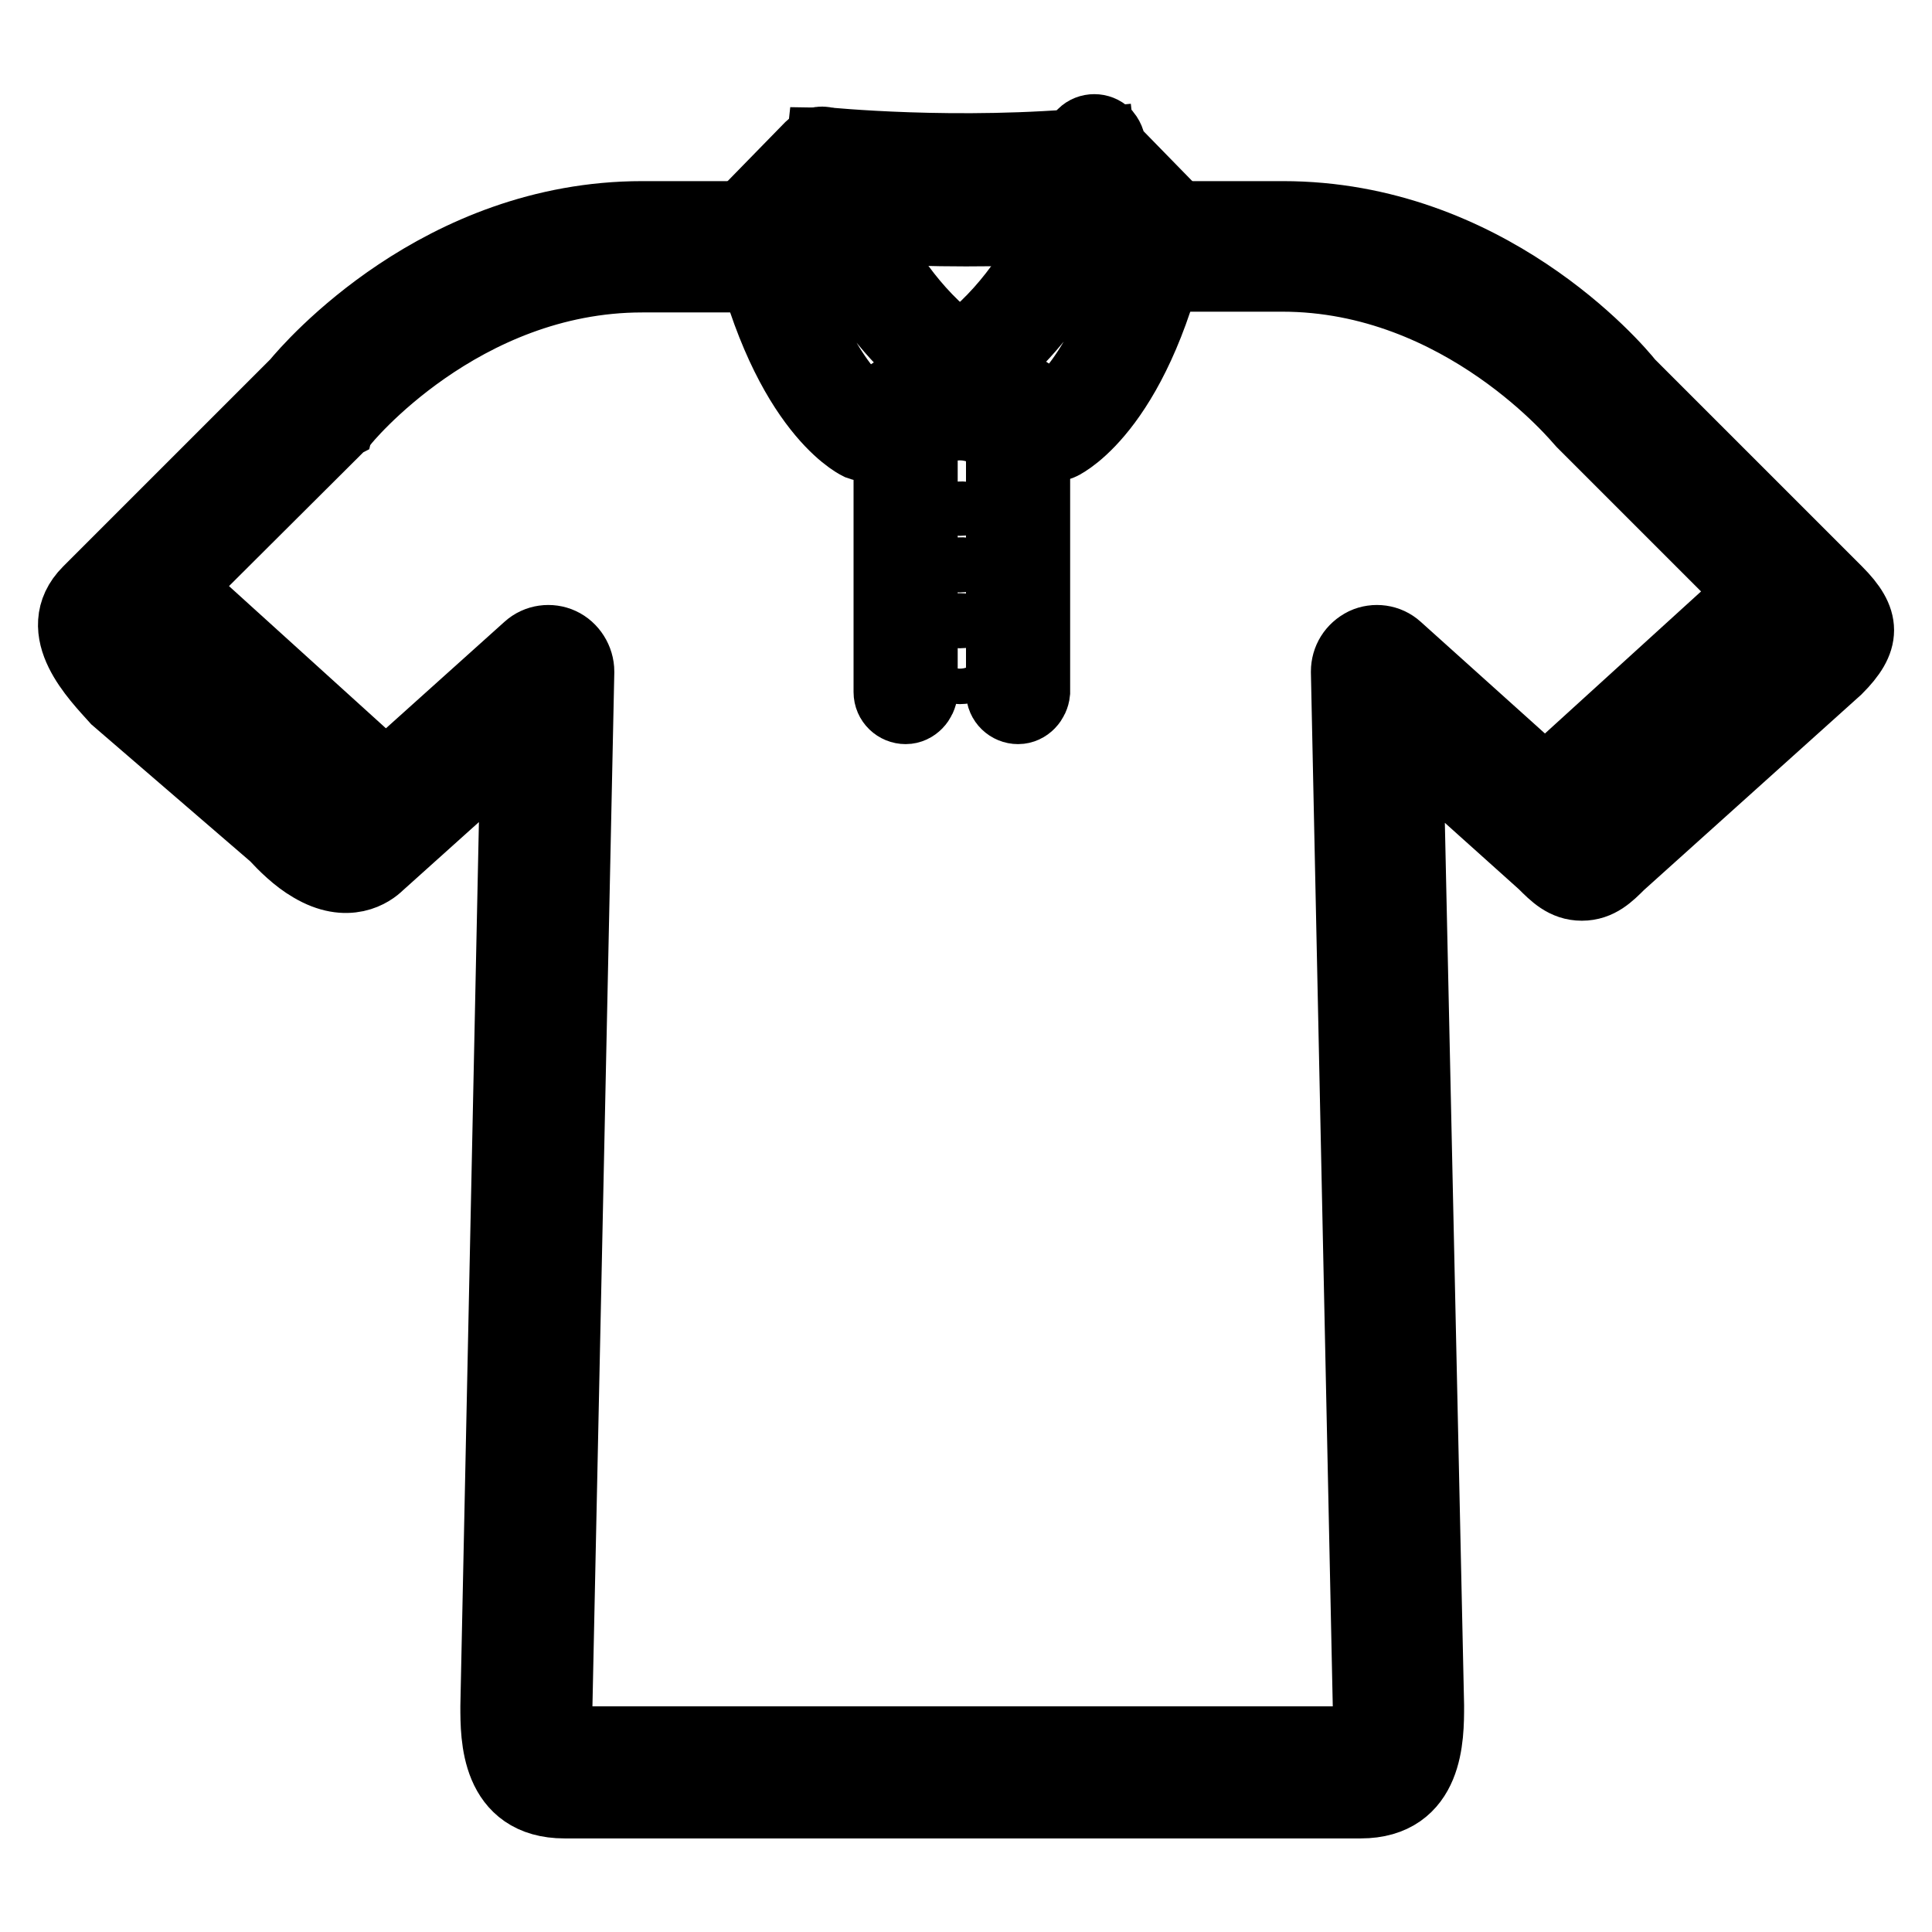 <?xml version="1.0" encoding="utf-8"?>
<!-- Svg Vector Icons : http://www.onlinewebfonts.com/icon -->
<!DOCTYPE svg PUBLIC "-//W3C//DTD SVG 1.1//EN" "http://www.w3.org/Graphics/SVG/1.1/DTD/svg11.dtd">
<svg version="1.1" xmlns="http://www.w3.org/2000/svg" xmlns:xlink="http://www.w3.org/1999/xlink" x="0px" y="0px" viewBox="0 0 256 256" enable-background="new 0 0 256 256" xml:space="preserve">
<g> <path stroke-width="10" fill-opacity="0" stroke="#000000"  d="M180.3,238.6H74.8c-8.8,0-8.8-8.4-8.8-12.5l2.7-128.6l-18.7,16.8c-0.9,0.9-3.9,3.1-8.6,0.3 c-1.9-1.1-3.6-2.8-4.8-4.1l-21-18.1C13,89.5,7,83.5,11.9,78.6L39.5,51c1.8-2.2,18.9-22,45.6-22h16.2v7.4H85.1 c-24.2,0-39.8,19.2-39.9,19.4C45,55.9,45,56,44.9,56.1L17.7,83.2c0.6,1.1,2.4,2.8,3.1,3.6l21,18.1c0.9,0.9,2.7,2.7,3.8,3.3 l24.6-22.1c1.1-1,2.7-1.2,4-0.6c1.3,0.6,2.2,2,2.2,3.5l-2.9,137.1c0,1.1,0,4.3,0.5,4.9c0,0,0.2,0.1,0.8,0.1h105.5 c0.5,0,0.8-0.1,0.8-0.1c0.5-0.6,0.5-3.8,0.5-4.9L178.7,89c0-1.5,0.8-2.8,2.2-3.5c1.3-0.6,2.9-0.4,4,0.6l24.8,22.3l27.8-25 l-27.4-27.4c-0.1-0.1-0.2-0.2-0.3-0.3c-0.2-0.2-15.8-19.4-39.9-19.4h-15.6V29H170c26.8,0,43.8,19.7,45.6,22l27.6,27.6 c3.7,3.7,3.7,6.1,0,9.8l-28.8,25.9c-1.4,1.4-2.7,2.7-4.8,2.7c-2.1,0-3.4-1.3-4.9-2.8l-18.5-16.6L189,226 C189,230.2,189,238.6,180.3,238.6L180.3,238.6z"/> <path stroke-width="10" fill-opacity="0" stroke="#000000"  d="M134.9,93.6c-1,0-1.9-0.8-1.9-1.9V54c0-1,0.8-1.9,1.9-1.9c1,0,1.9,0.8,1.9,1.9v37.7 C136.7,92.7,135.9,93.6,134.9,93.6z M120,93.6c-1,0-1.9-0.8-1.9-1.9V54c0-1,0.8-1.9,1.9-1.9c1,0,1.9,0.8,1.9,1.9v37.7 C121.8,92.7,121,93.6,120,93.6z M129.6,63.6c0,1.3-1.1,2.4-2.4,2.4c-1.3,0-2.4-1.1-2.4-2.4c0-1.3,1.1-2.4,2.4-2.4 C128.6,61.2,129.6,62.3,129.6,63.6z M129.6,71.1c0,1.3-1.1,2.4-2.4,2.4c-1.3,0-2.3-1.1-2.3-2.4c0-1.3,1-2.3,2.3-2.3 C128.6,68.7,129.6,69.7,129.6,71.1z M129.6,78.5c0,1.3-1.1,2.4-2.4,2.4c-1.3,0-2.3-1.1-2.3-2.4c0-1.3,1-2.3,2.3-2.3 C128.6,76.1,129.6,77.2,129.6,78.5z M129.6,85.9c0,1.3-1.1,2.4-2.4,2.4c-1.3,0-2.3-1.1-2.3-2.4c0-1.3,1-2.3,2.3-2.3 C128.6,83.6,129.6,84.6,129.6,85.9z"/> <path stroke-width="10" fill-opacity="0" stroke="#000000"  d="M22.5,77.3l28.8,26.1l-2.5,2.8L20,80L22.5,77.3z M234,77.3l2.5,2.8l-30,27.3l-2.5-2.8L234,77.3z"/> <path stroke-width="10" fill-opacity="0" stroke="#000000"  d="M128,30.3c-9.2,0-16.2-0.6-16.3-0.6l0.3-3.7c0.2,0,15.6,1.4,30.6,0l0.3,3.7C137.9,30.2,132.7,30.3,128,30.3 z M127.7,23.7c-10.9,0-18.7-0.8-18.9-0.8l0.4-3.7c0.2,0,17.5,1.8,36.2,0l0.4,3.7C139.4,23.5,133.2,23.7,127.7,23.7z"/> <path stroke-width="10" fill-opacity="0" stroke="#000000"  d="M114.7,58.8c-0.3,0-0.5-0.1-0.8-0.2c-0.4-0.2-10.1-5.1-15.1-28.7c-0.1-0.6,0.1-1.2,0.5-1.7l8.3-8.5 c0.5-0.5,1.2-0.7,1.8-0.5c0.7,0.2,1.2,0.7,1.3,1.4c0,0.2,4.1,17.6,17.5,26.6c0.5,0.3,0.8,0.9,0.8,1.6c0,0.6-0.3,1.2-0.8,1.5 l-12.5,8.2C115.5,58.7,115.1,58.8,114.7,58.8L114.7,58.8z M102.7,30.1c3.7,16.8,9.8,22.9,12,24.6l9.2-6c-9.6-7.5-14.1-18.6-15.9-24 L102.7,30.1z"/> <path stroke-width="10" fill-opacity="0" stroke="#000000"  d="M139.7,58.8c-0.4,0-0.7-0.1-1-0.3l-12.5-8.2c-0.5-0.3-0.8-0.9-0.8-1.5c0-0.6,0.3-1.2,0.8-1.6 c13.4-9,17.4-26.4,17.5-26.6c-0.7-0.7-0.7-1.9,0-2.6c0.7-0.7,1.9-0.7,2.6,0c0.4,0.5,0.6,1.1,0.5,1.7l8.3,8.5 c0.4,0.4,0.6,1.1,0.5,1.7c-4.9,23.6-14.7,28.5-15.1,28.7C140.3,58.7,140,58.8,139.7,58.8z M130.5,48.6l9.2,6 c2.2-1.7,8.3-7.7,12-24.6l-5.3-5.5C144.7,30,140.1,41.1,130.5,48.6z"/></g>
</svg>